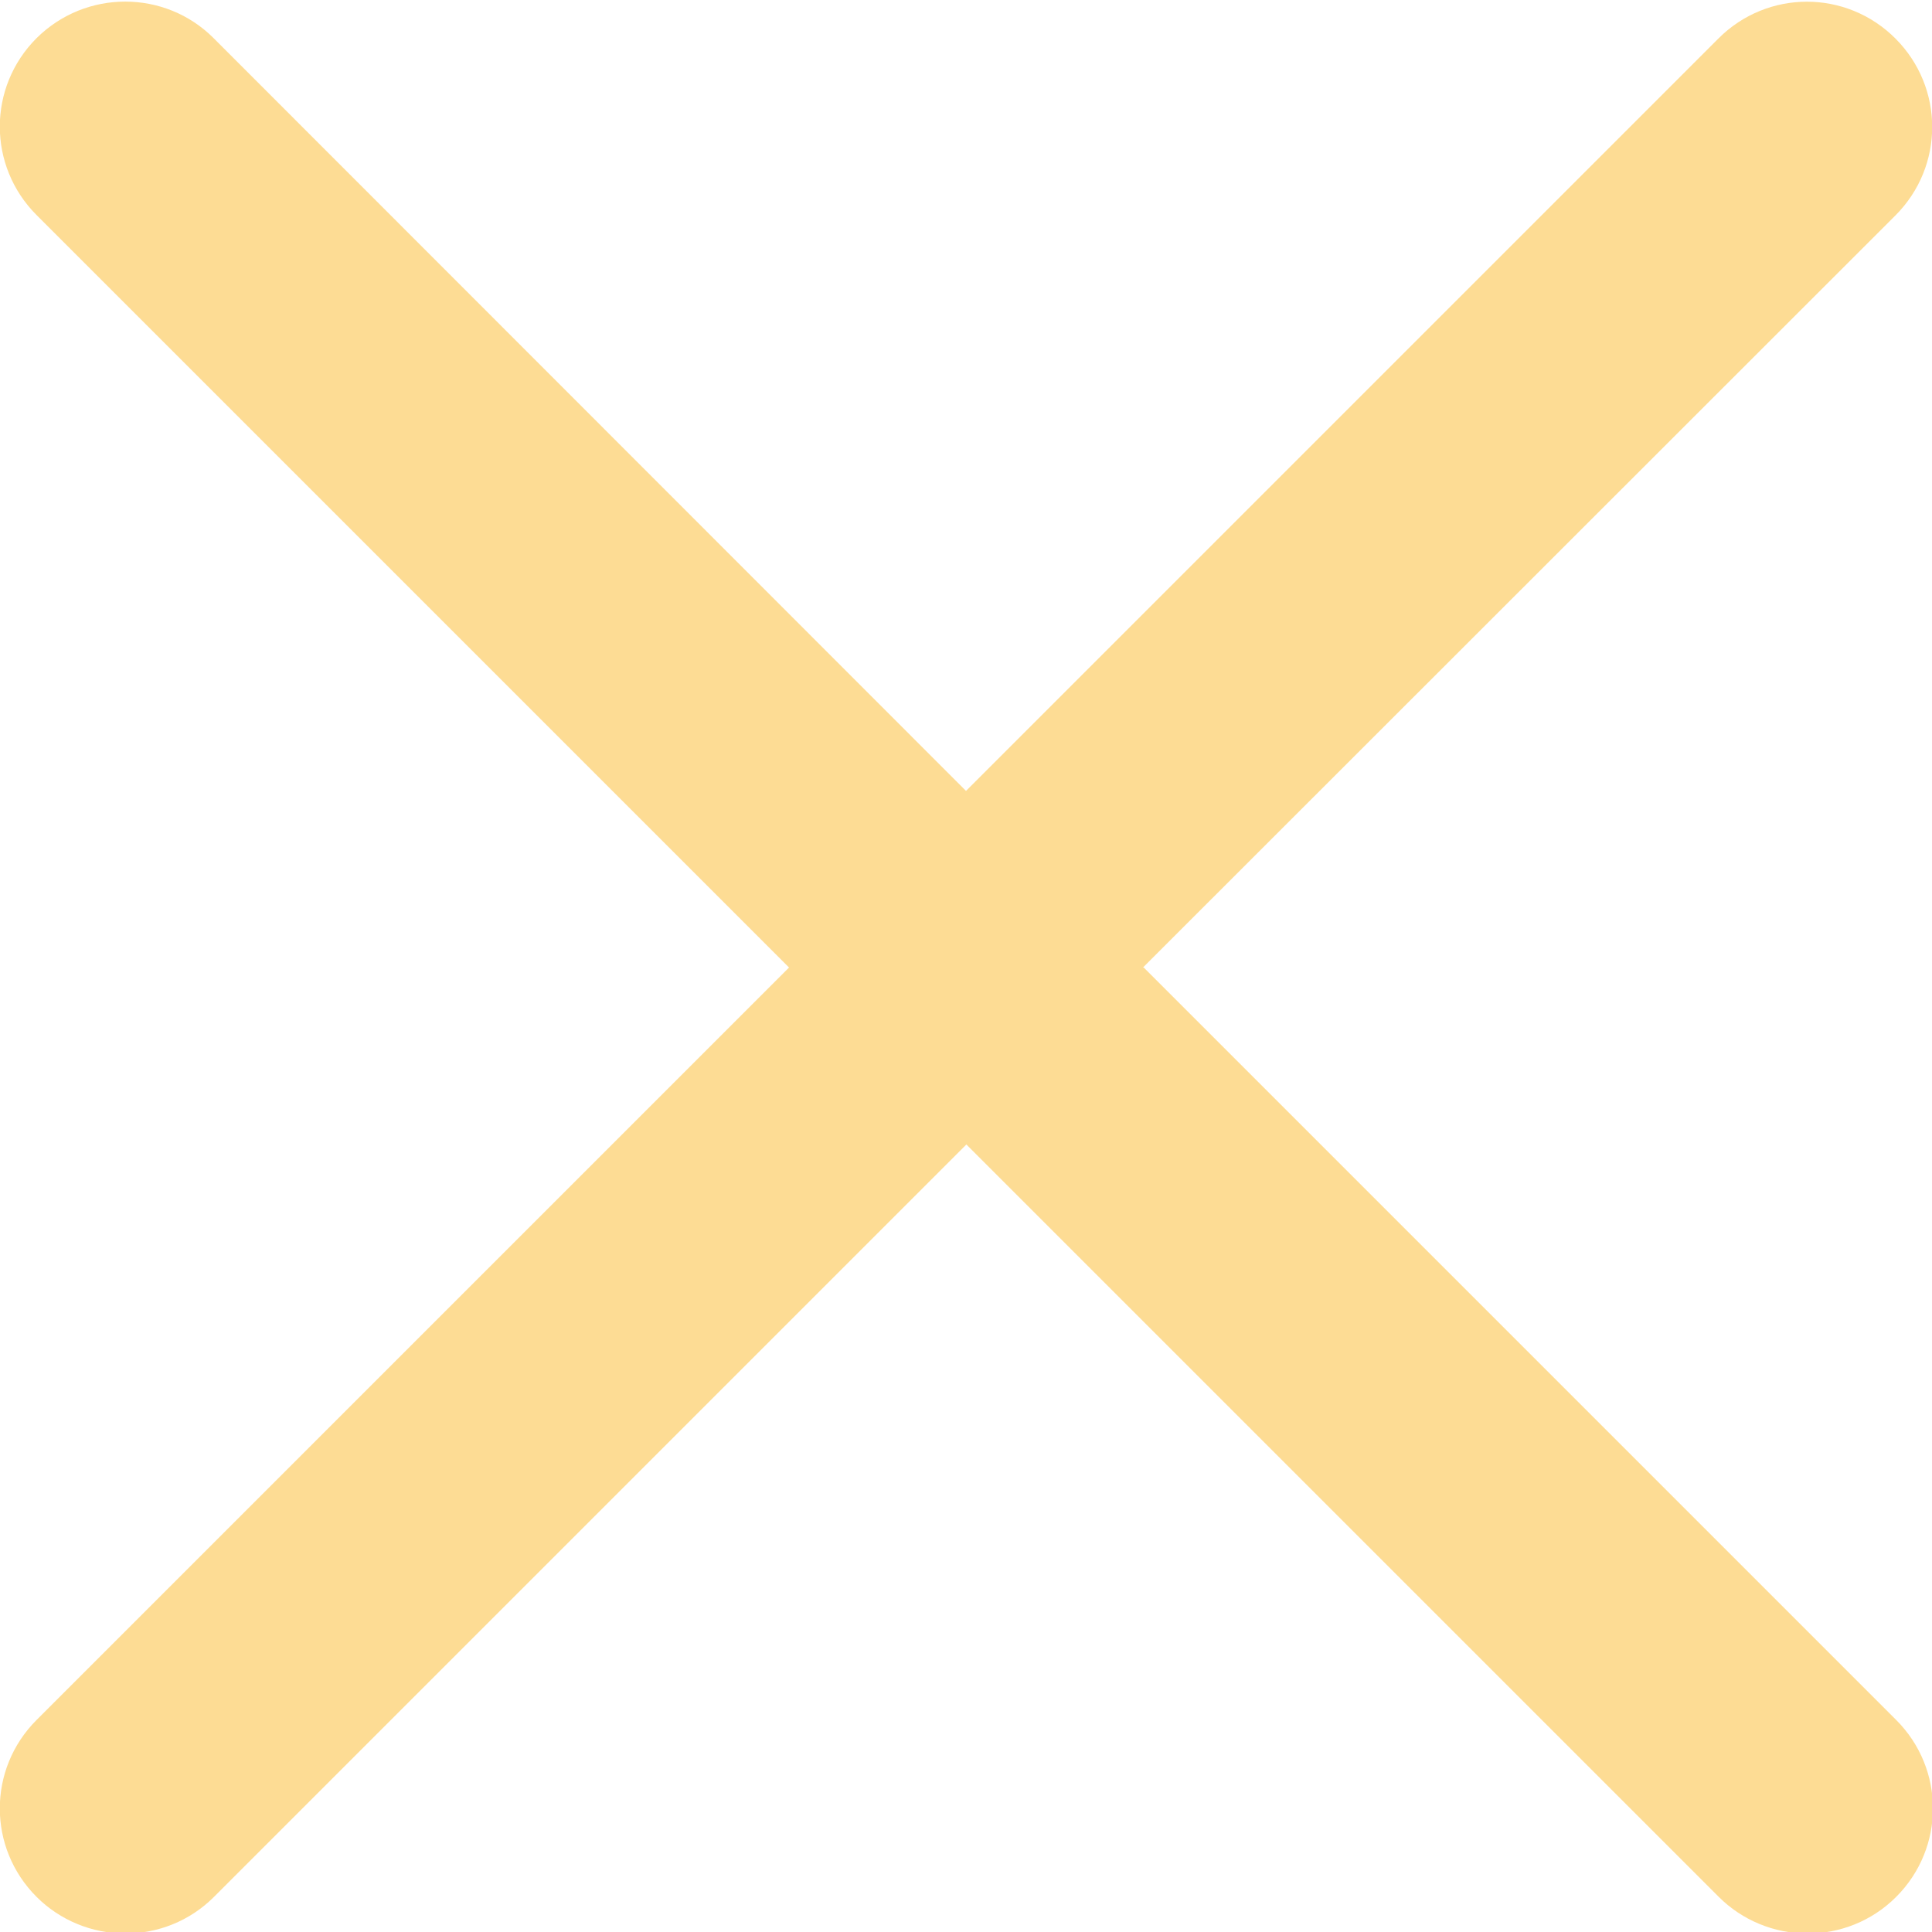 <?xml version="1.0" encoding="UTF-8"?>
<svg id="Layer_1" xmlns="http://www.w3.org/2000/svg" version="1.1" xmlns:xlink="http://www.w3.org/1999/xlink" viewBox="0 0 512 512">
  <!-- Generator: Adobe Illustrator 29.2.1, SVG Export Plug-In . SVG Version: 2.1.0 Build 116)  -->
  <defs>
    <style>
      .st0 {
        fill: #fddc94;
      }
    </style>
  </defs>
  <path class="st0" d="M302.9,256.4L502.3,57.1c13-13,13-33.9,0-46.9-13-13-33.9-13-46.9,0l-199.4,199.4L56.6,10.1C43.7-2.8,22.7-2.8,9.7,10.1c-13,13-13,33.9,0,46.9l199.4,199.4L9.7,455.8c-13,13-13,33.9,0,46.9,6.2,6.2,14.7,9.7,23.5,9.7,8.5,0,17-3.2,23.5-9.7l199.4-199.4,199.4,199.4c6.2,6.2,14.7,9.7,23.5,9.7,8.5,0,17-3.2,23.5-9.7,13-13,13-33.9,0-46.9l-199.4-199.4Z"/>
</svg>
